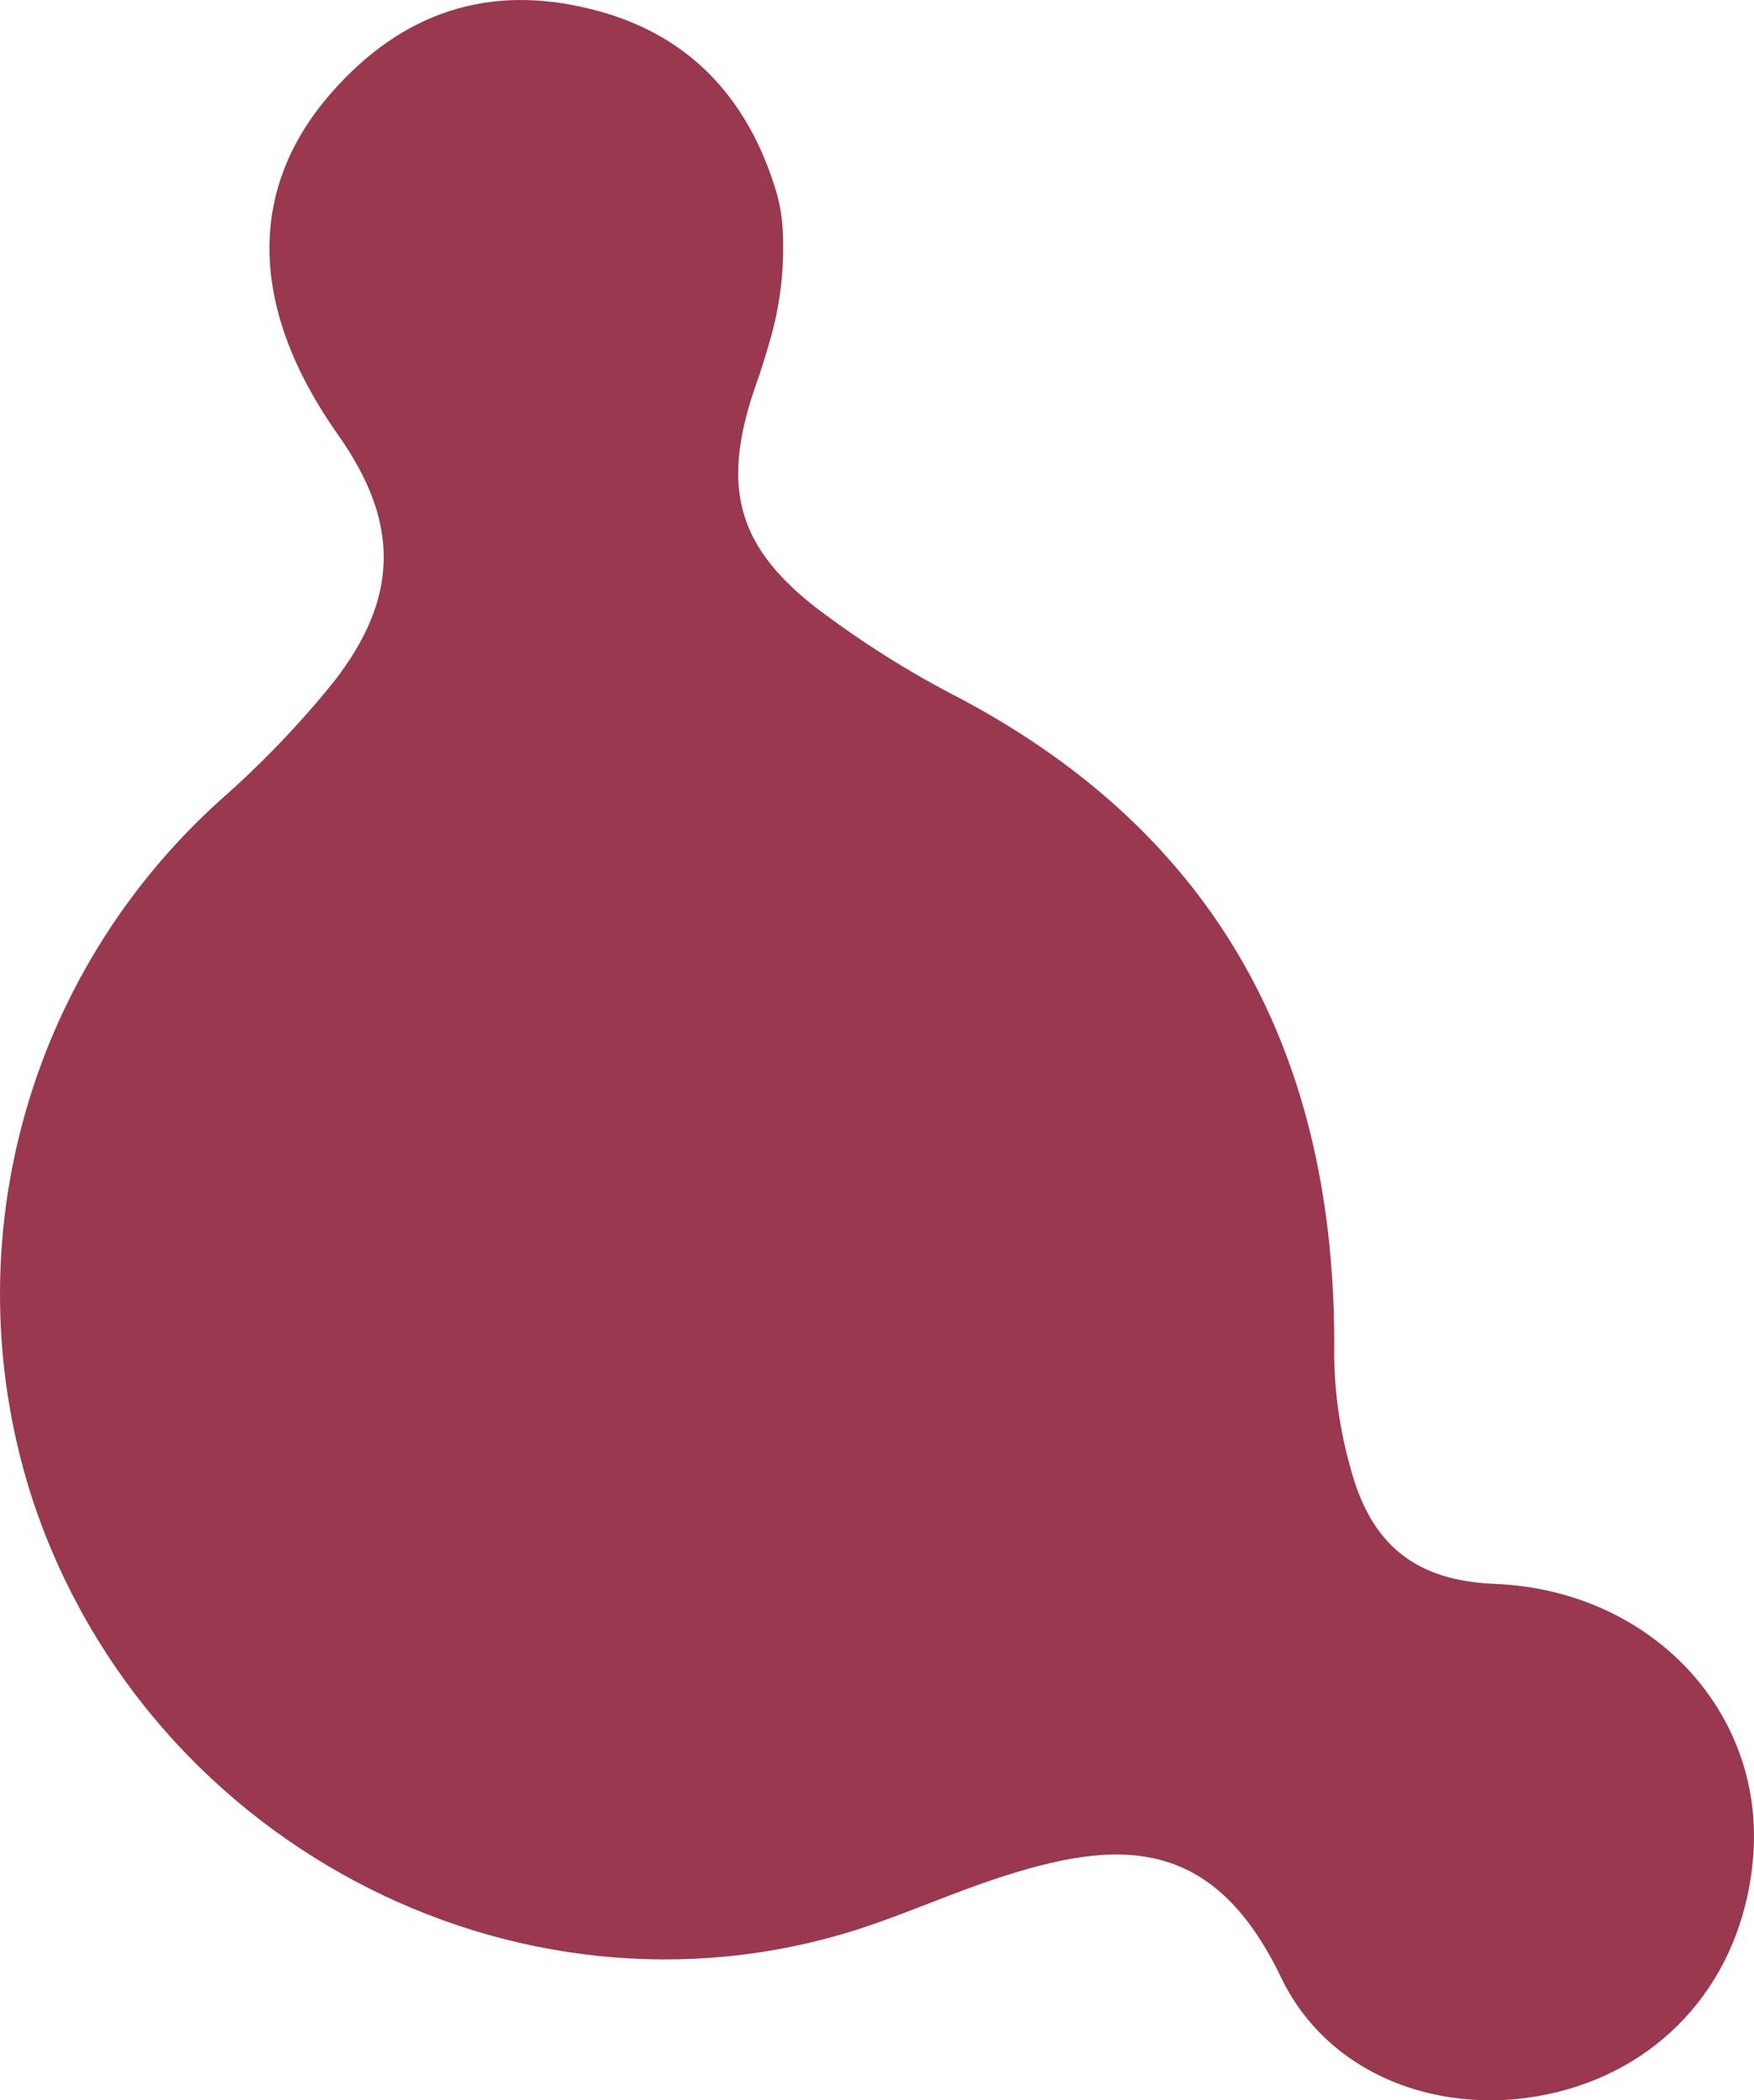 <?xml version="1.0" encoding="UTF-8"?> <svg xmlns="http://www.w3.org/2000/svg" width="132" height="158" viewBox="0 0 132 158" fill="none"> <path d="M58.897 17.16C59.068 20.058 58.733 22.963 57.906 25.747C57.6 26.812 57.31 27.757 56.98 28.686C54.291 36.248 55.233 40.838 61.248 45.588C64.706 48.232 68.395 50.561 72.272 52.548C91.476 62.753 100.664 79.278 100.406 102.003C100.44 104.839 100.849 107.659 101.622 110.39C103.176 116.301 106.614 118.92 112.509 119.153C124.152 119.625 132.76 128.653 131.947 139.554C131.303 148.173 125.988 154.87 117.96 157.177C109.618 159.58 100.245 156.704 96.42 148.782C91.259 138.001 84.068 138.297 74.921 141.341C71.805 142.374 68.777 143.696 65.669 144.769C40.022 153.676 11.316 139.226 2.515 113.009C-0.529 103.783 -0.816 93.877 1.689 84.493C4.195 75.108 9.386 66.649 16.631 60.142C19.694 57.448 22.522 54.5 25.085 51.331C30.102 44.923 30.062 39.252 25.448 32.723C18.813 23.335 18.515 14.38 24.844 7.091C30.183 0.923 36.777 -1.248 44.459 0.683C51.706 2.453 56.296 7.267 58.446 14.508C58.692 15.379 58.843 16.273 58.897 17.176" fill="#99384F"></path> </svg> 